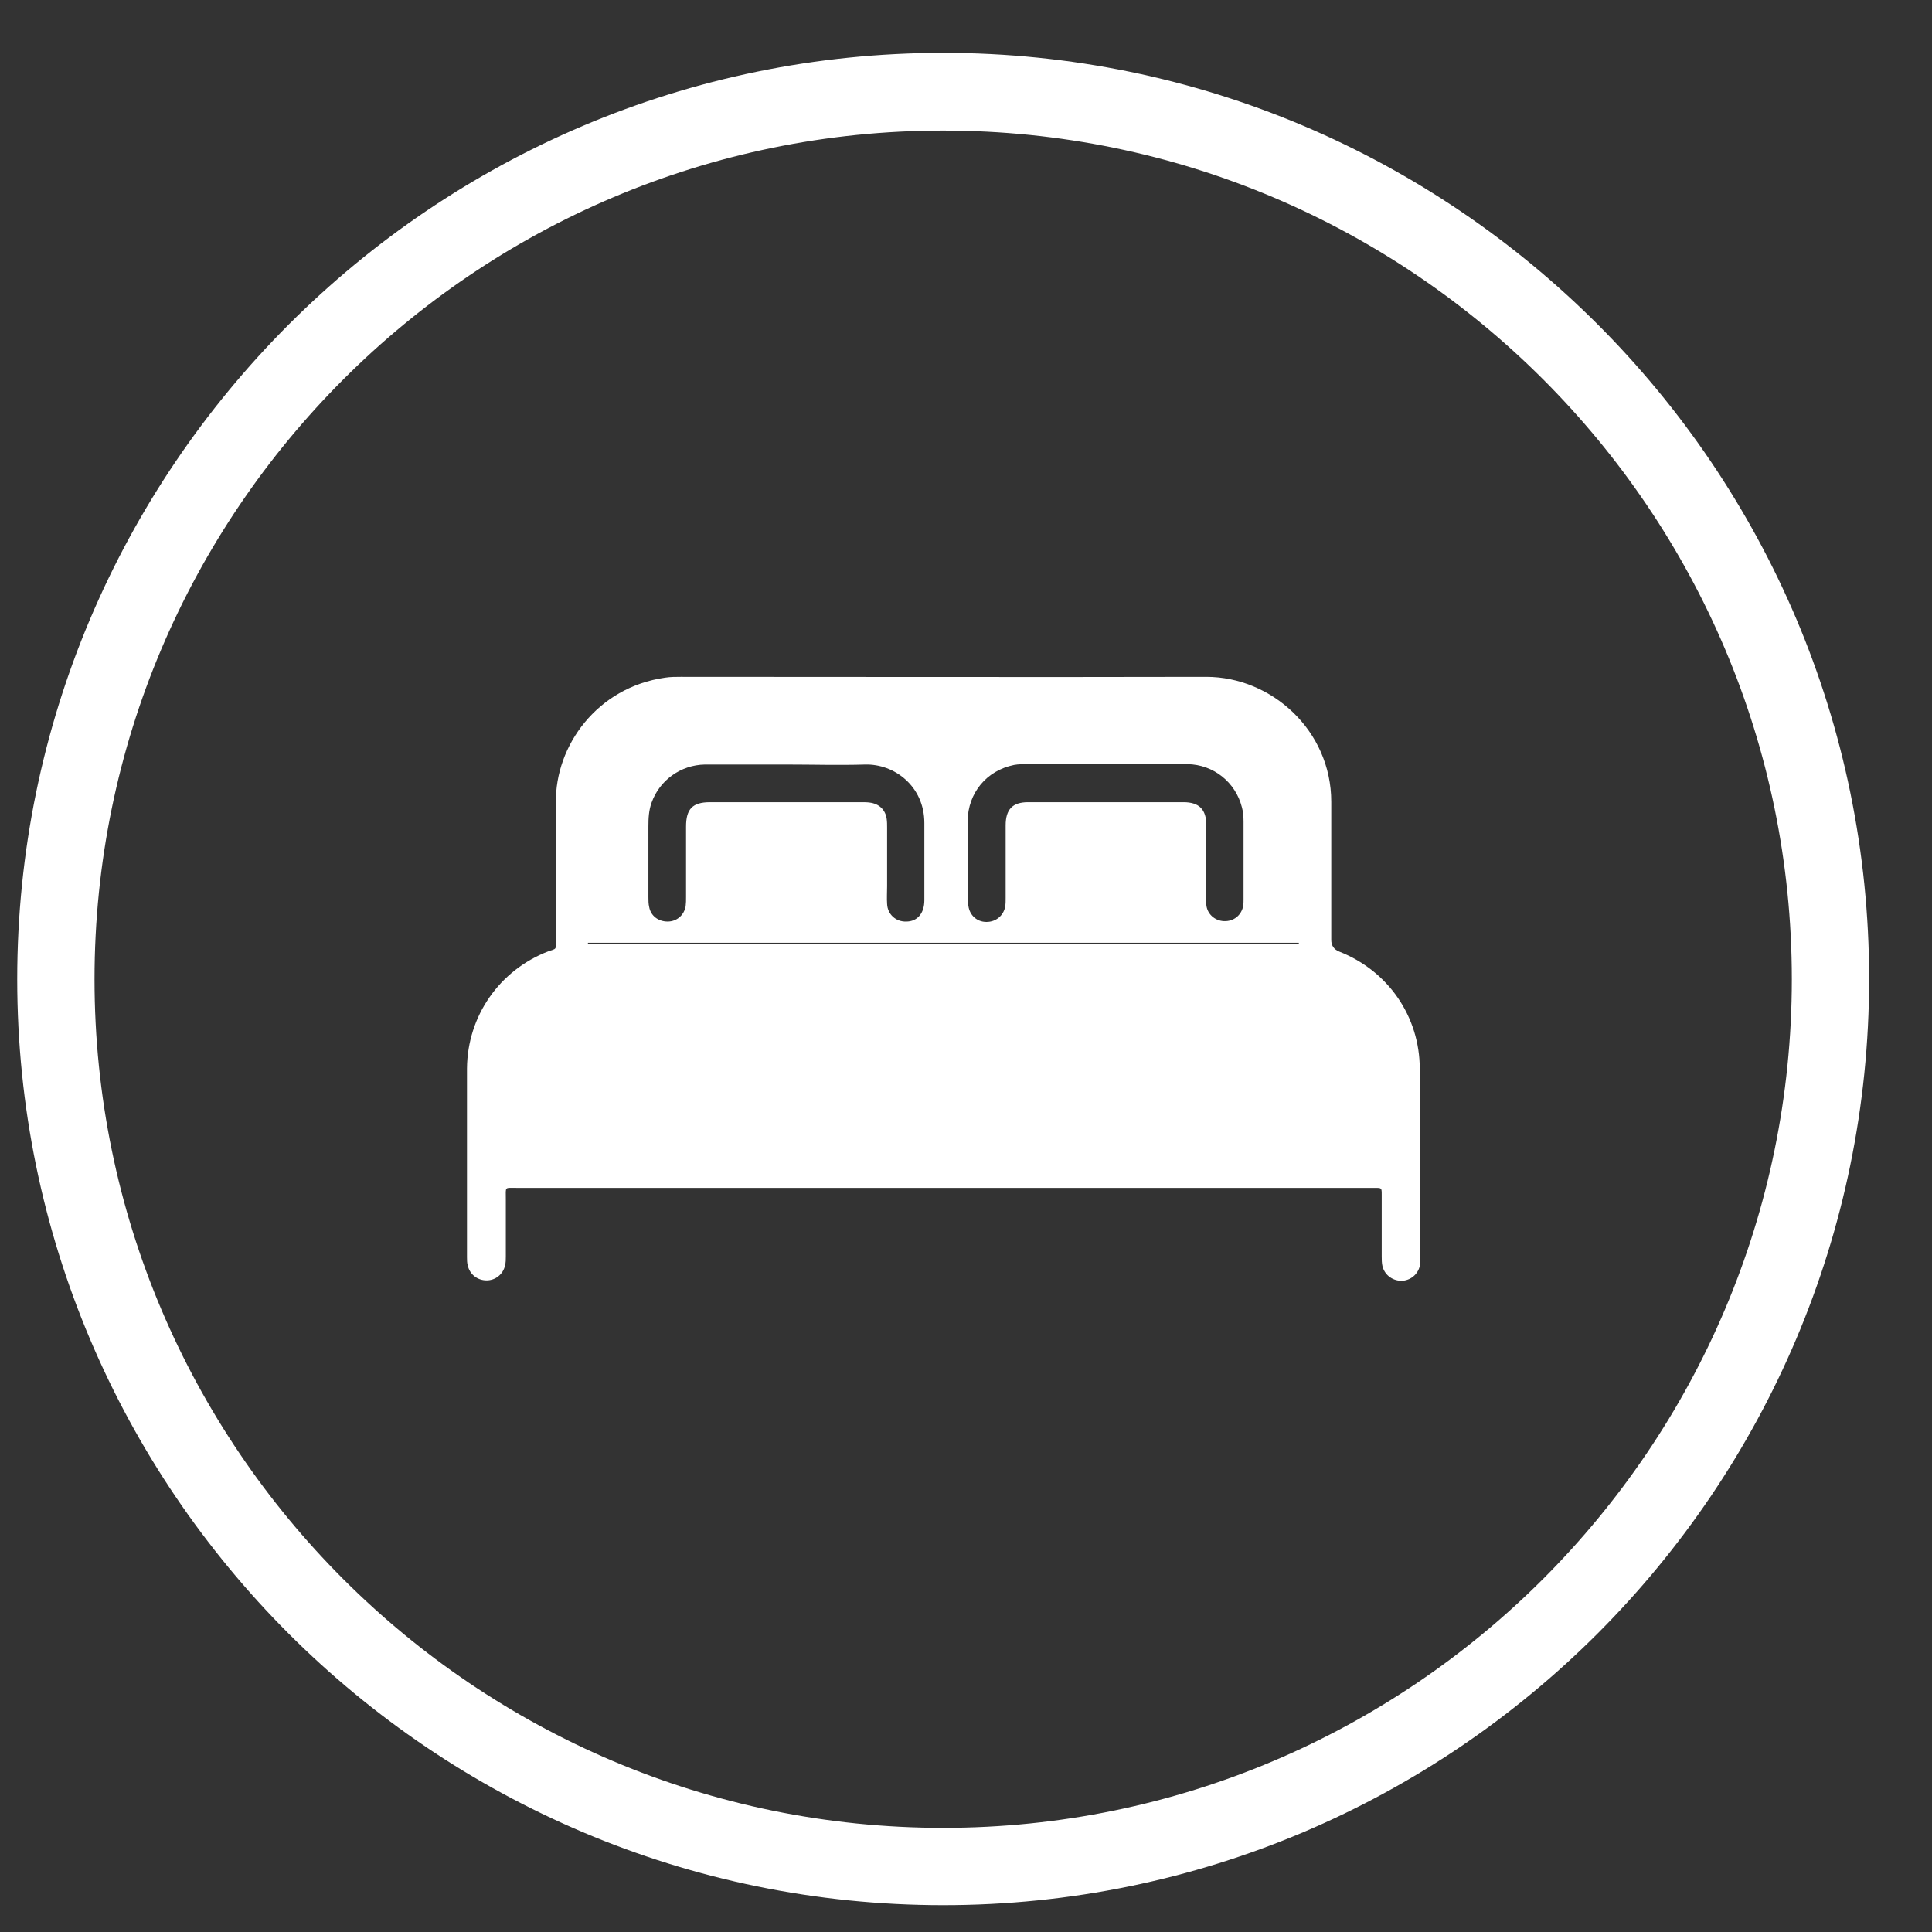<?xml version="1.0" encoding="UTF-8"?>
<!-- Generator: Adobe Illustrator 25.3.0, SVG Export Plug-In . SVG Version: 6.00 Build 0)  -->
<svg xmlns="http://www.w3.org/2000/svg" xmlns:xlink="http://www.w3.org/1999/xlink" version="1.1" id="logo" x="0px" y="0px" viewBox="0 0 482.4 482.4" style="enable-background:new 0 0 482.4 482.4;" xml:space="preserve">
<rect x="0" y="0" width="482.4" height="482.4" fill="#333333" stroke="none"/>
<style type="text/css">
	.st0{fill:#FFFFFF;}
</style>
<g>
	<path class="st0" d="M235.5,475.7C108,475.7,4.3,372,4.3,244.5S108,13.2,235.5,13.2s231.2,103.7,231.2,231.2S363,475.7,235.5,475.7   z M235.5,32.6c-116.8,0-211.9,95-211.9,211.9s95,211.9,211.9,211.9c116.8,0,211.9-95,211.9-211.9S352.4,32.6,235.5,32.6z"></path>
</g>
<g>
	<path class="st0" d="M354.5,266.9c0-13.1-7.9-24.5-20.1-29.3c-1.3-0.5-2-1.5-2-2.9c0-11.5,0-23,0-34.5c0-17.8-14.9-31.2-31.2-31.2   c-43.7,0.1-87.5,0-131.2,0c-1.3,0-2.6,0-3.9,0.2c-17,2.4-27.5,17-27.3,31.2c0.2,11.5,0,23,0,34.5c0,2.3,0.2,1.9-1.8,2.6   c-12.3,4.7-20.3,16.2-20.4,29.3c0,15.7,0,31.4,0,47.1c0,0.7,0,1.4,0.2,2.1c0.5,2.2,2.4,3.7,4.7,3.7c2.2,0,4.1-1.5,4.6-3.7   c0.2-0.8,0.2-1.5,0.2-2.3c0-4.8,0-9.6,0-14.3c0-3.2-0.4-2.8,2.7-2.8h106.5v0h106.1h1.7c1.7,0,1.7,0,1.7,1.7v15.4   c0,0.8,0,1.7,0.2,2.5c0.6,2.3,2.7,3.7,5,3.6c2.3-0.2,4.1-1.9,4.4-4.2c0-0.5,0-1.1,0-1.7C354.5,298.2,354.6,282.6,354.5,266.9    M241.6,205c0.1-7,4.7-12.6,11.6-14c1.1-0.2,2.2-0.2,3.3-0.2h19.7h0c6.8,0,13.6,0,20.3,0c6.5,0.1,12,4.5,13.6,10.8   c0.3,1.1,0.4,2.3,0.4,3.5v19.5c0,0.5,0,1.1-0.1,1.7c-0.5,2.3-2.4,3.8-4.8,3.7c-2.3-0.1-4.2-1.8-4.4-4.1c-0.1-0.9,0-1.8,0-2.7v-17.2   c0-3.9-1.8-5.7-5.7-5.7c-12.9,0-25.9,0-38.8,0c-3.9,0-5.6,1.8-5.6,5.8v18.1c0,0.7,0,1.4-0.1,2.1c-0.4,2.3-2.3,3.9-4.7,3.9   c-2.4,0-4.2-1.7-4.5-4c-0.1-0.4-0.1-0.8-0.1-1.2C241.6,218.2,241.6,211.6,241.6,205 M161.9,206.3c0-2,0.1-4,0.8-5.9   c2-5.6,7.3-9.4,13.3-9.5h0.4h19.9l0,0c6.6,0,13.2,0.2,19.7,0c7.3-0.2,14.8,5.4,14.8,14.6c0,6.4,0,12.9,0,19.3   c0,3.3-1.8,5.3-4.5,5.3c-2.6,0.1-4.7-1.8-4.8-4.4c-0.1-1.4,0-2.9,0-4.4v-14.7c0-0.7,0-1.4-0.1-2.1c-0.3-2.3-1.9-3.8-4.2-4.1   c-0.7-0.1-1.4-0.1-2.1-0.1h-37.4h-0.4c-4.4,0-6,1.7-6,6.1v17.6c0,0.8,0,1.5-0.1,2.3c-0.4,2.2-2.2,3.8-4.5,3.8   c-2.3,0-4.2-1.4-4.6-3.6c-0.2-0.8-0.2-1.7-0.2-2.5C161.9,218,161.9,212.1,161.9,206.3 M324.4,235.6H146.8c0-0.1,0-0.1,0-0.2h177.5   V235.6z"></path>
</g>
</svg>
